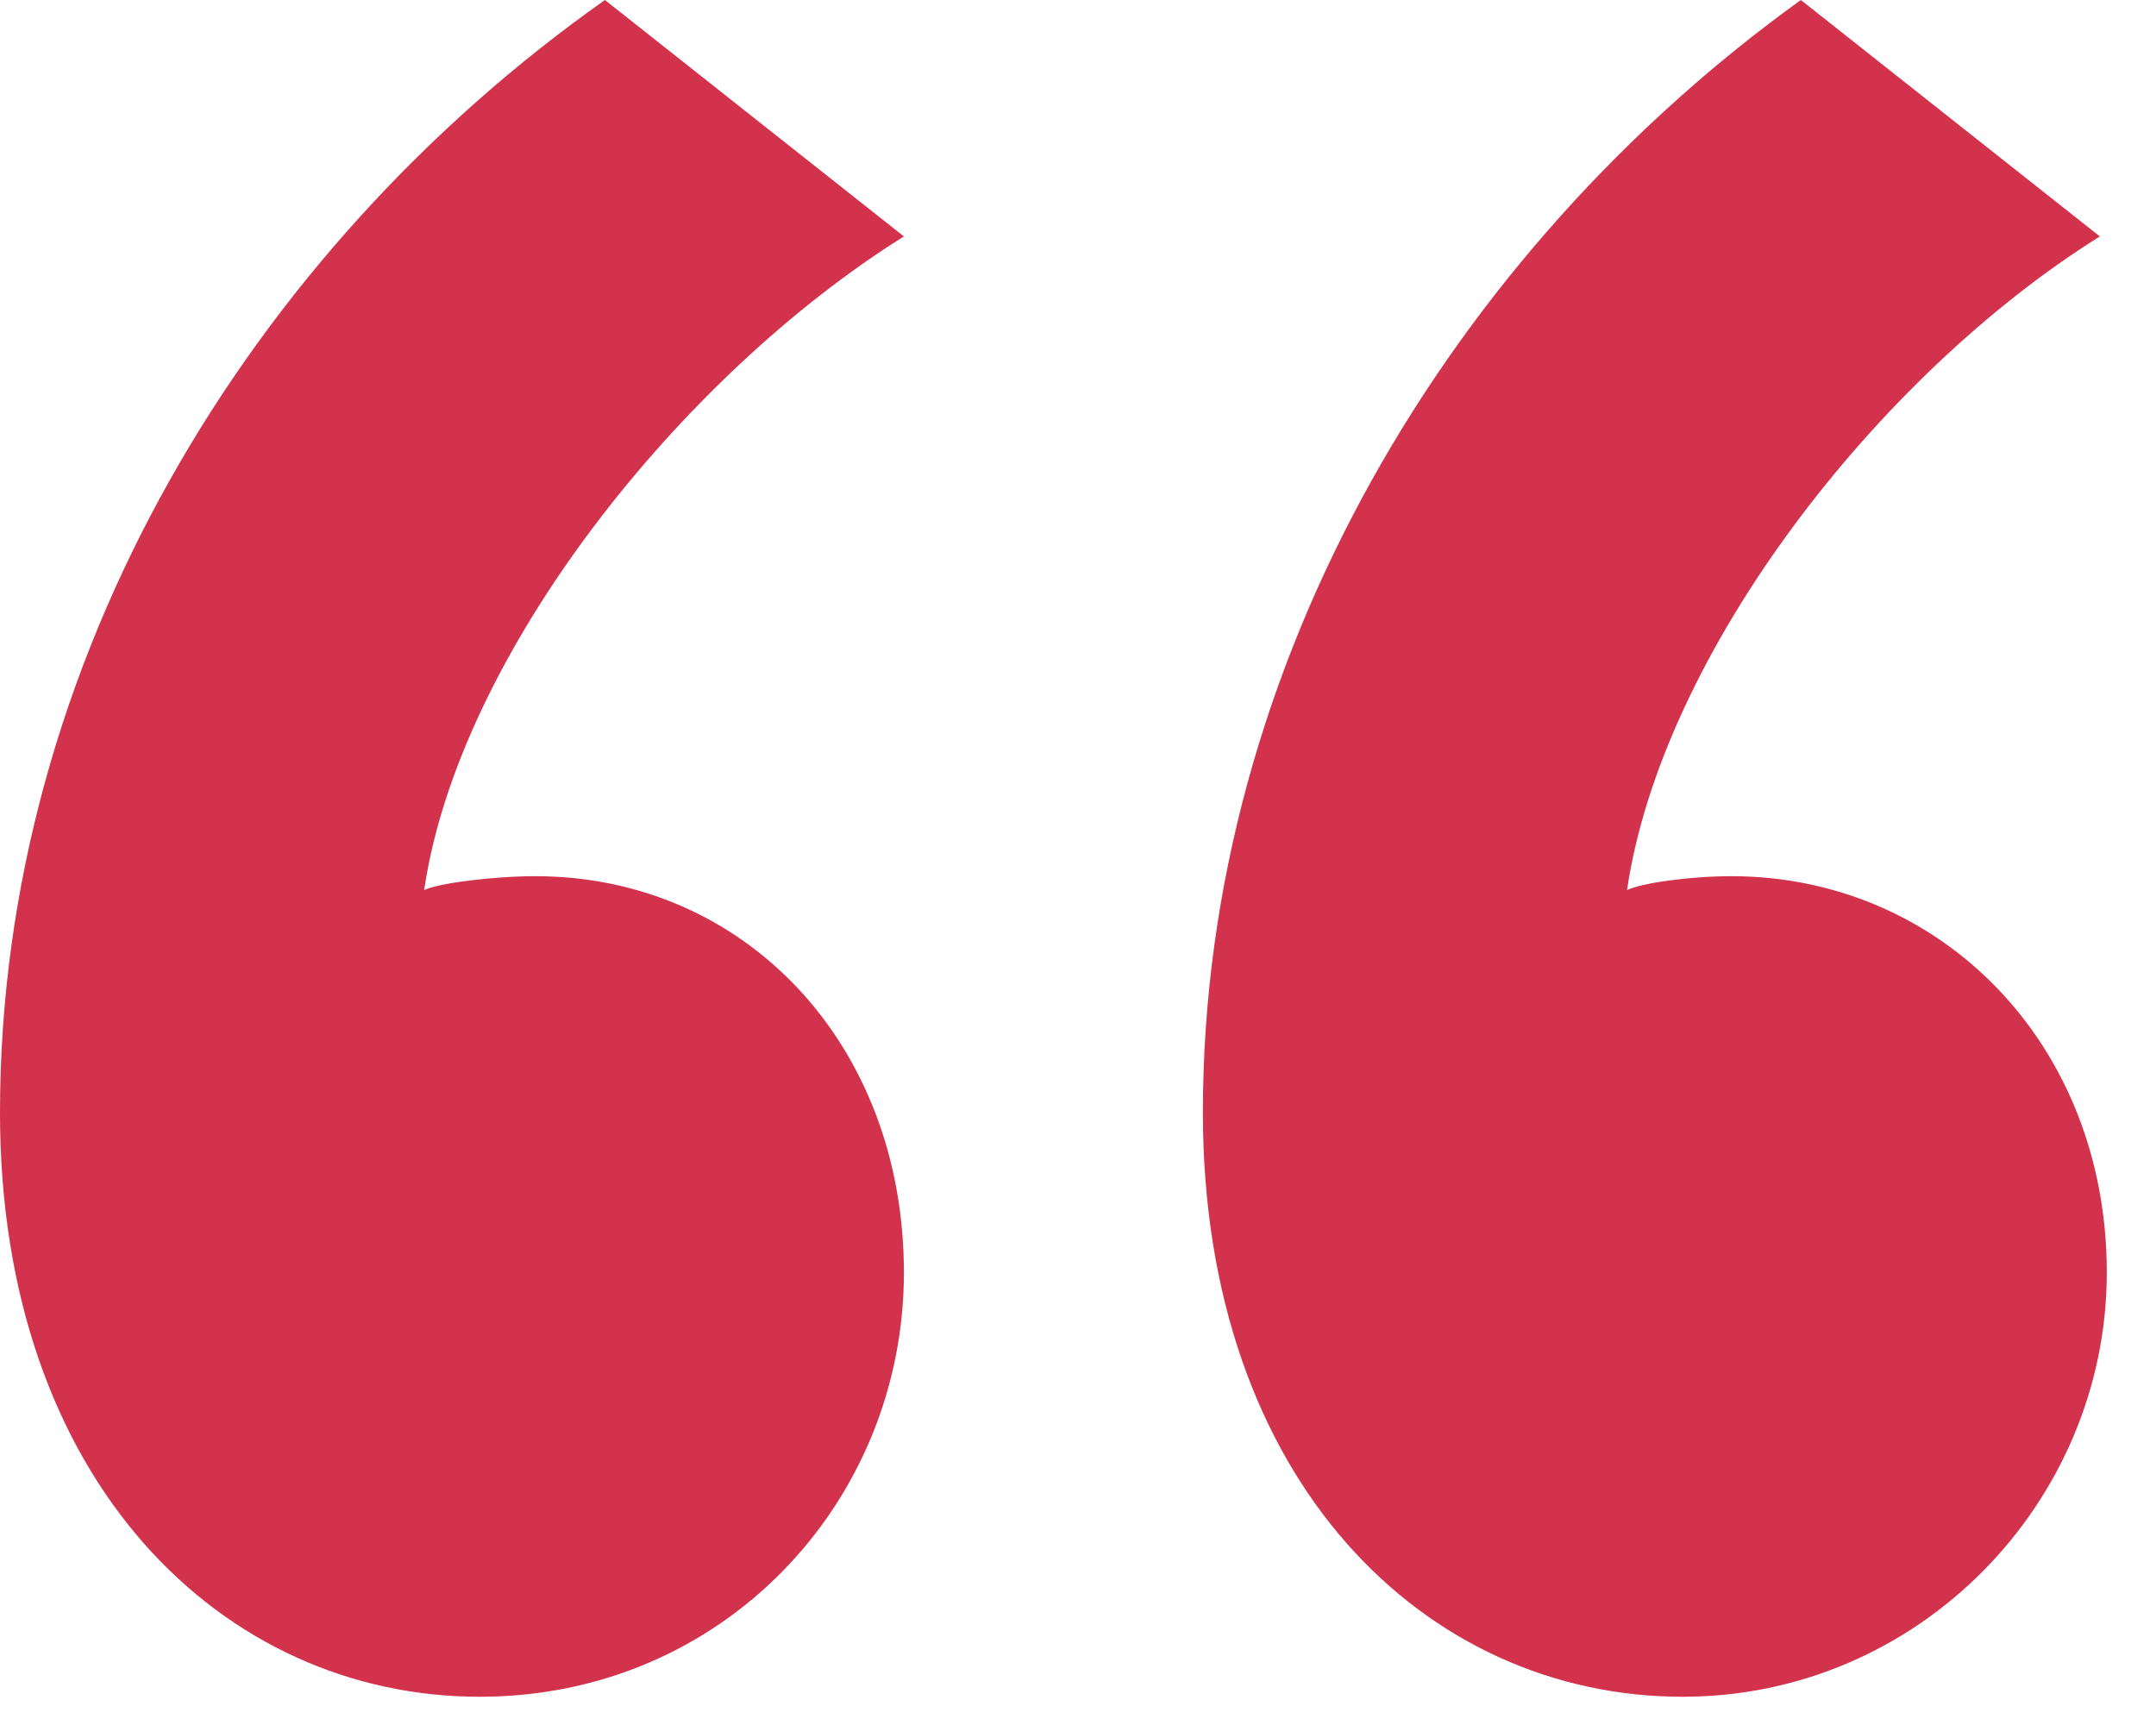 <svg width="40" height="32" viewBox="0 0 40 32" fill="none" xmlns="http://www.w3.org/2000/svg">
<path d="M11.223 0L16.77 4.386C12.642 6.966 8.514 12.126 7.869 16.512C8.127 16.383 9.159 16.254 9.933 16.254C13.803 16.254 16.77 19.35 16.77 23.607C16.77 27.864 13.416 31.476 8.901 31.476C4.128 31.476 0 27.477 0 20.64C0 12.255 4.644 4.644 11.223 0ZM33.411 0L38.958 4.386C34.83 6.966 30.831 12.126 30.186 16.512C30.444 16.383 31.347 16.254 32.121 16.254C35.991 16.254 39.087 19.35 39.087 23.607C39.087 27.864 35.604 31.476 31.218 31.476C26.445 31.476 22.317 27.477 22.317 20.64C22.317 12.255 26.961 4.644 33.411 0Z" fill="#D2324C"/>
</svg>
